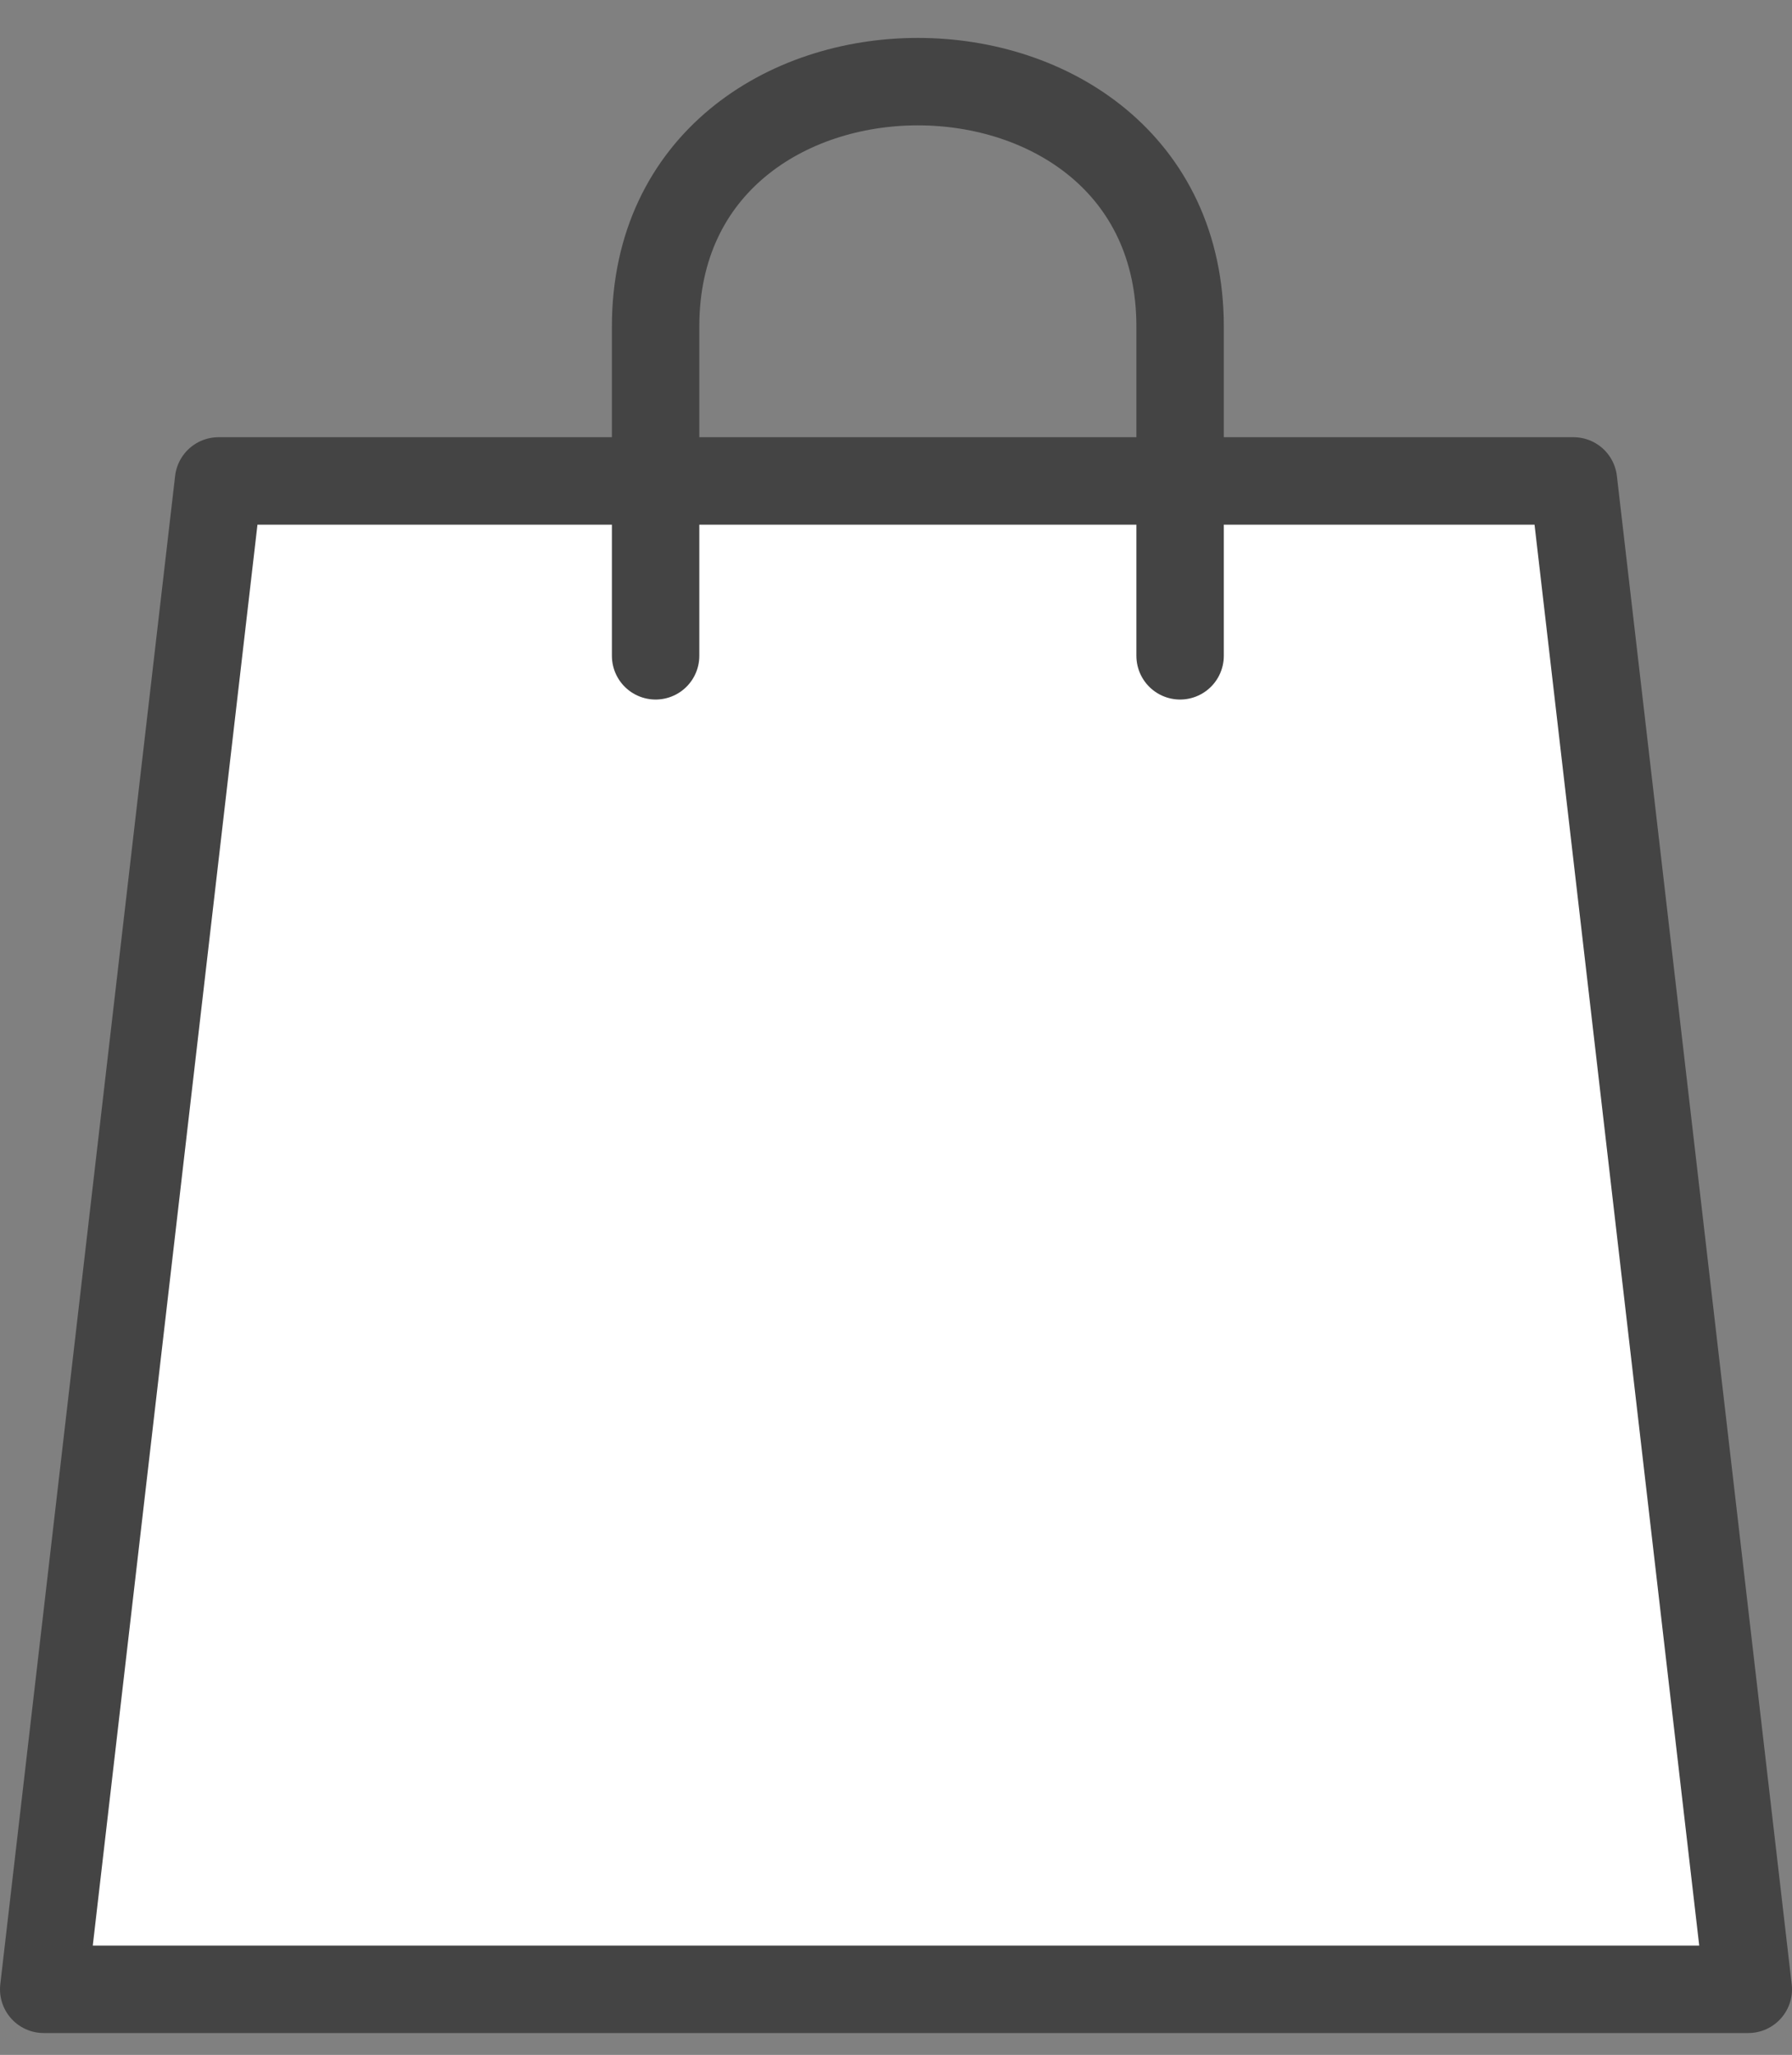 <?xml version="1.0" encoding="UTF-8"?> <svg xmlns="http://www.w3.org/2000/svg" width="41" height="47" viewBox="0 0 41 47" fill="none"><rect x="0" y="0" width="41" height="47" fill="#808080" stroke="none"/> <path d="M1 45.5L5 11H36L40 45.5H1Z" fill="white" stroke="#444444" stroke-width="2" stroke-linecap="round" stroke-linejoin="round"></path> <path d="M15 15C15 12.141 15 9.375 15 7.469C15 -2.43187e-05 27 1.90735e-06 27 7.469C27 10.9 27 12.776 27 15" stroke="#444444" stroke-width="2" stroke-linecap="round" stroke-linejoin="round"></path> </svg> 